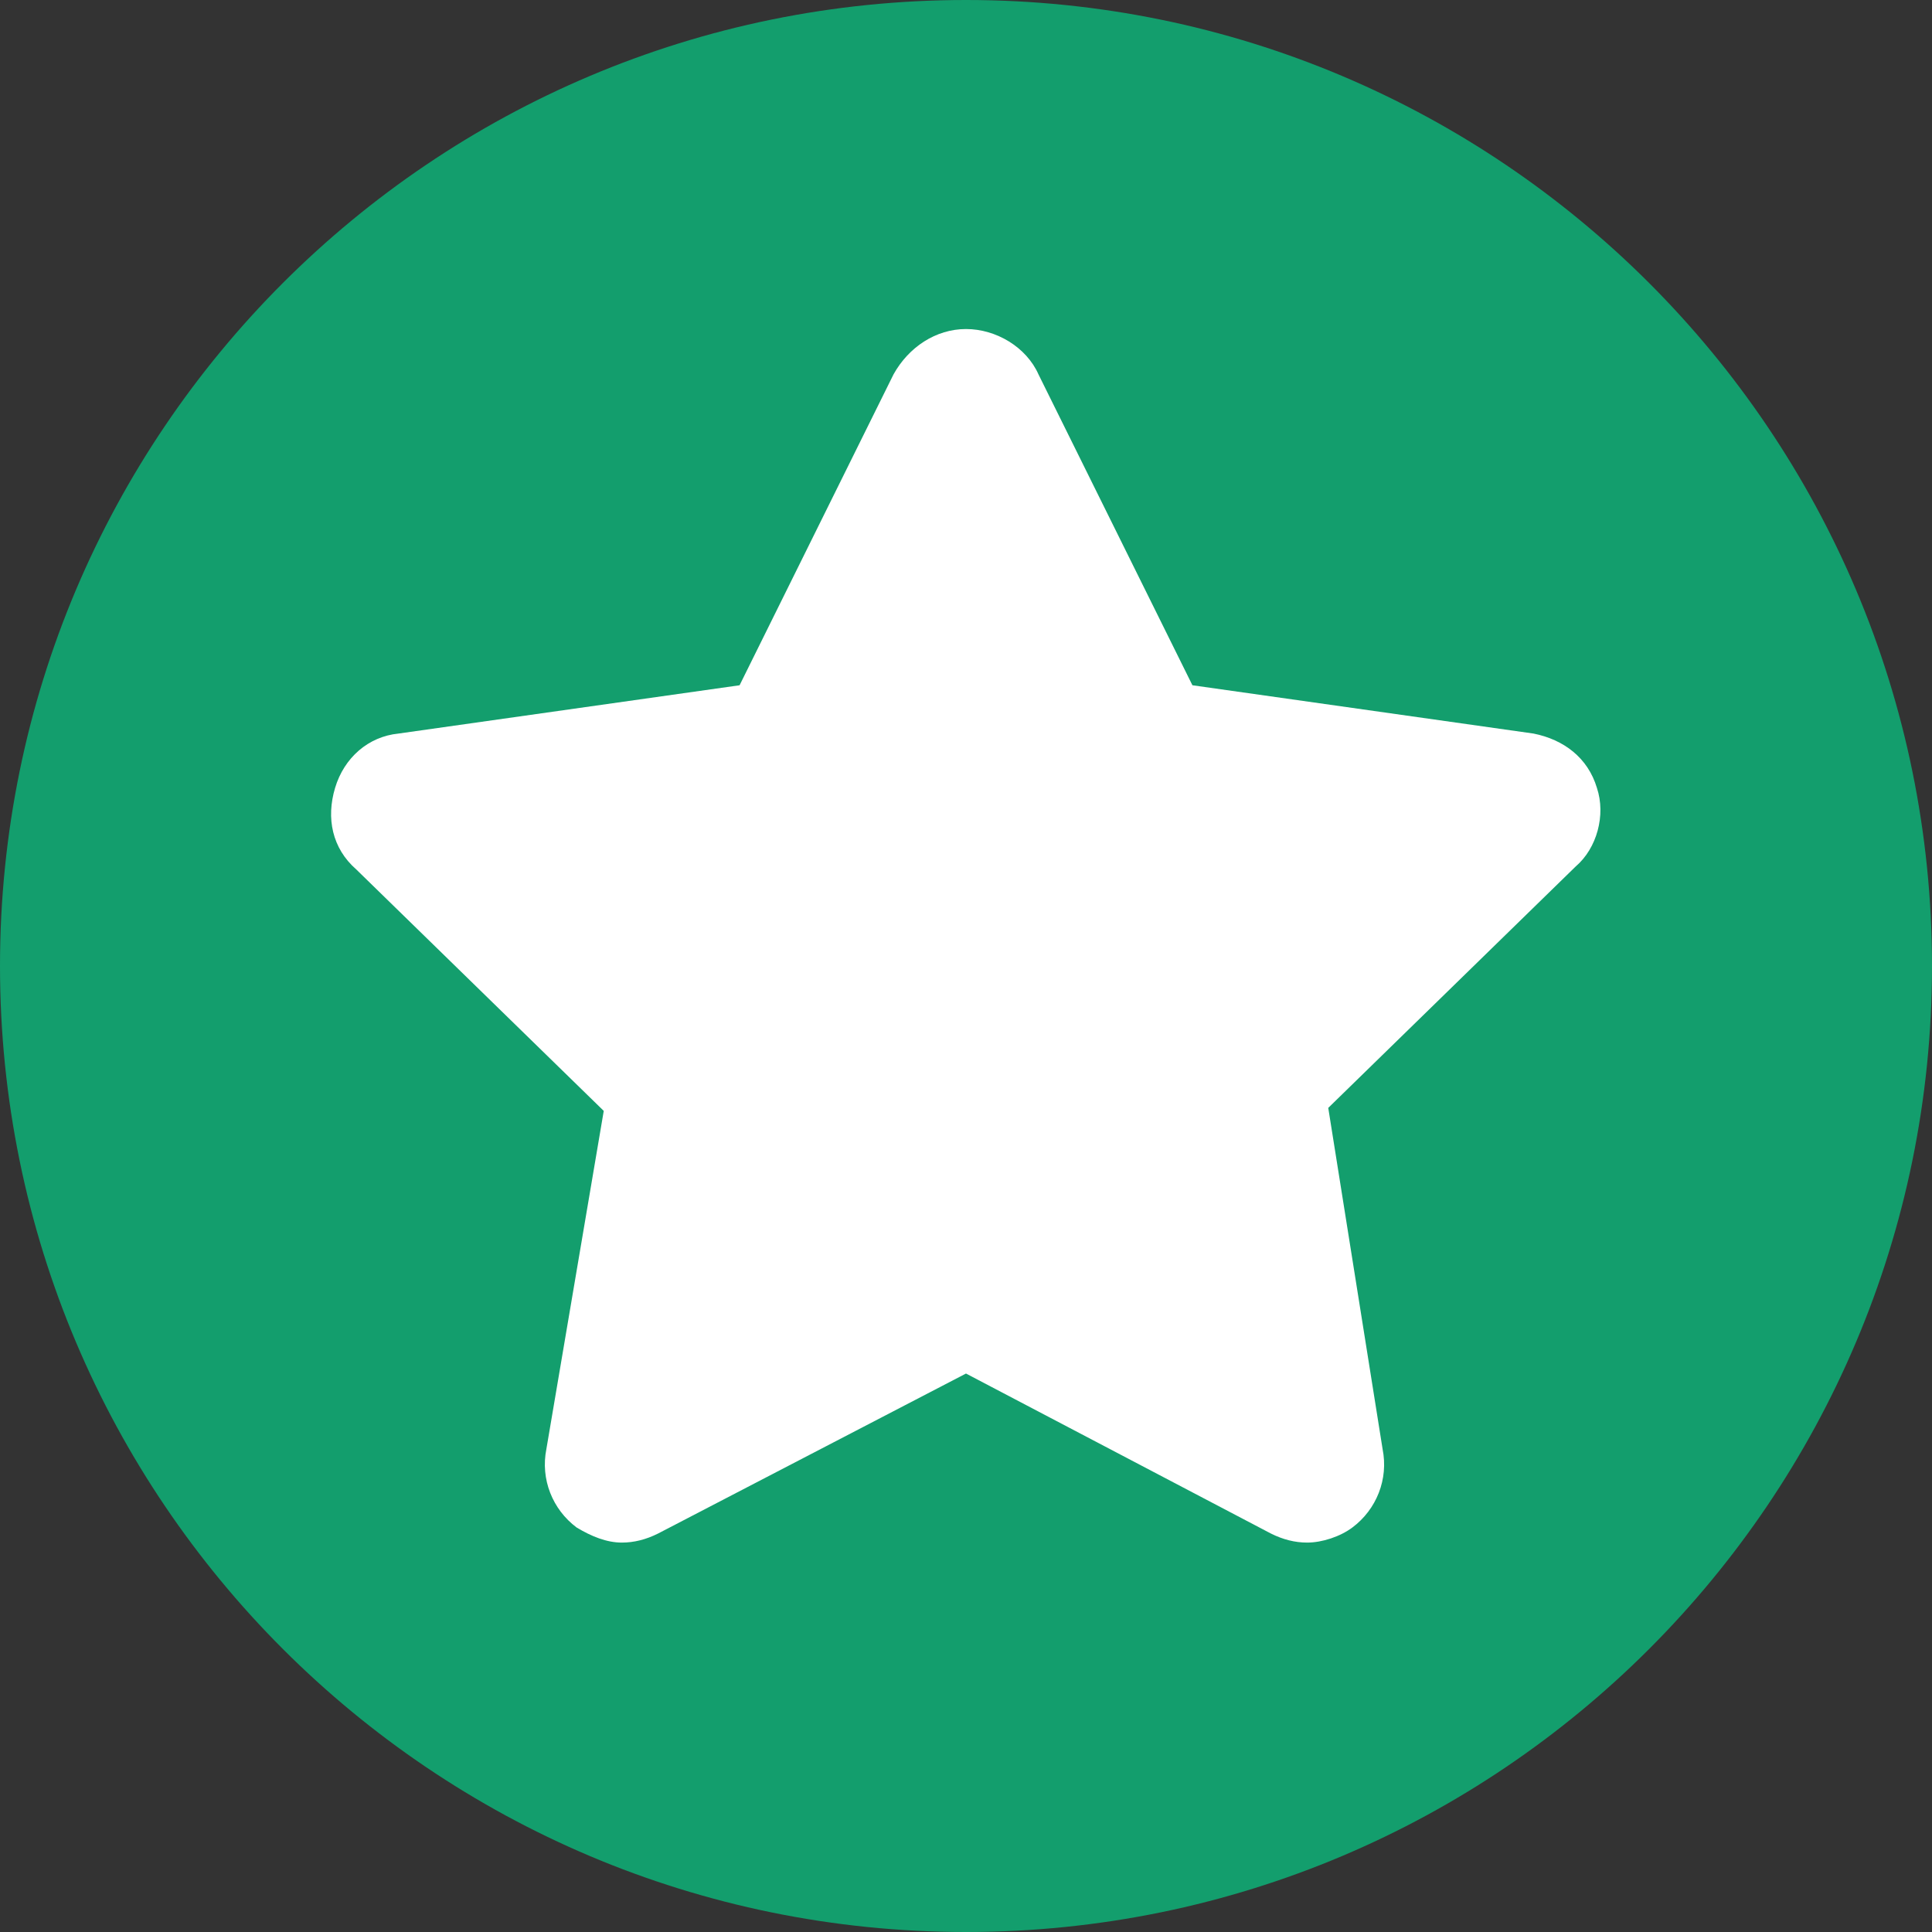 <?xml version="1.0" encoding="UTF-8"?> <svg xmlns="http://www.w3.org/2000/svg" width="100" height="100" viewBox="0 0 100 100" fill="none"><rect x="0" y="0" width="100" height="100" fill="#333333" stroke="none"/> <path d="M50 100C77.614 100 100 77.614 100 50C100 22.386 77.614 0 50 0C22.386 0 0 22.386 0 50C0 77.614 22.386 100 50 100Z" fill="#139E6D"></path> <path d="M82.656 40.781C82.188 39.219 80.938 38.281 79.375 37.969L61.719 35.469L53.75 19.375C53.125 17.969 51.562 17.031 50 17.031C48.438 17.031 47.031 17.969 46.25 19.375L38.281 35.469L20.625 37.969C19.062 38.125 17.812 39.219 17.344 40.781C16.875 42.344 17.188 43.906 18.438 45L31.25 57.5L28.281 75C27.969 76.562 28.594 78.125 29.844 79.062C30.625 79.531 31.406 79.844 32.188 79.844C32.812 79.844 33.438 79.688 34.062 79.375L50 71.094L65.781 79.375C66.406 79.688 67.031 79.844 67.656 79.844C68.438 79.844 69.375 79.531 70 79.062C71.25 78.125 71.875 76.562 71.562 75L68.75 57.344L81.562 44.844C82.656 43.906 83.125 42.188 82.656 40.781V40.781Z" fill="white"></path> </svg> 